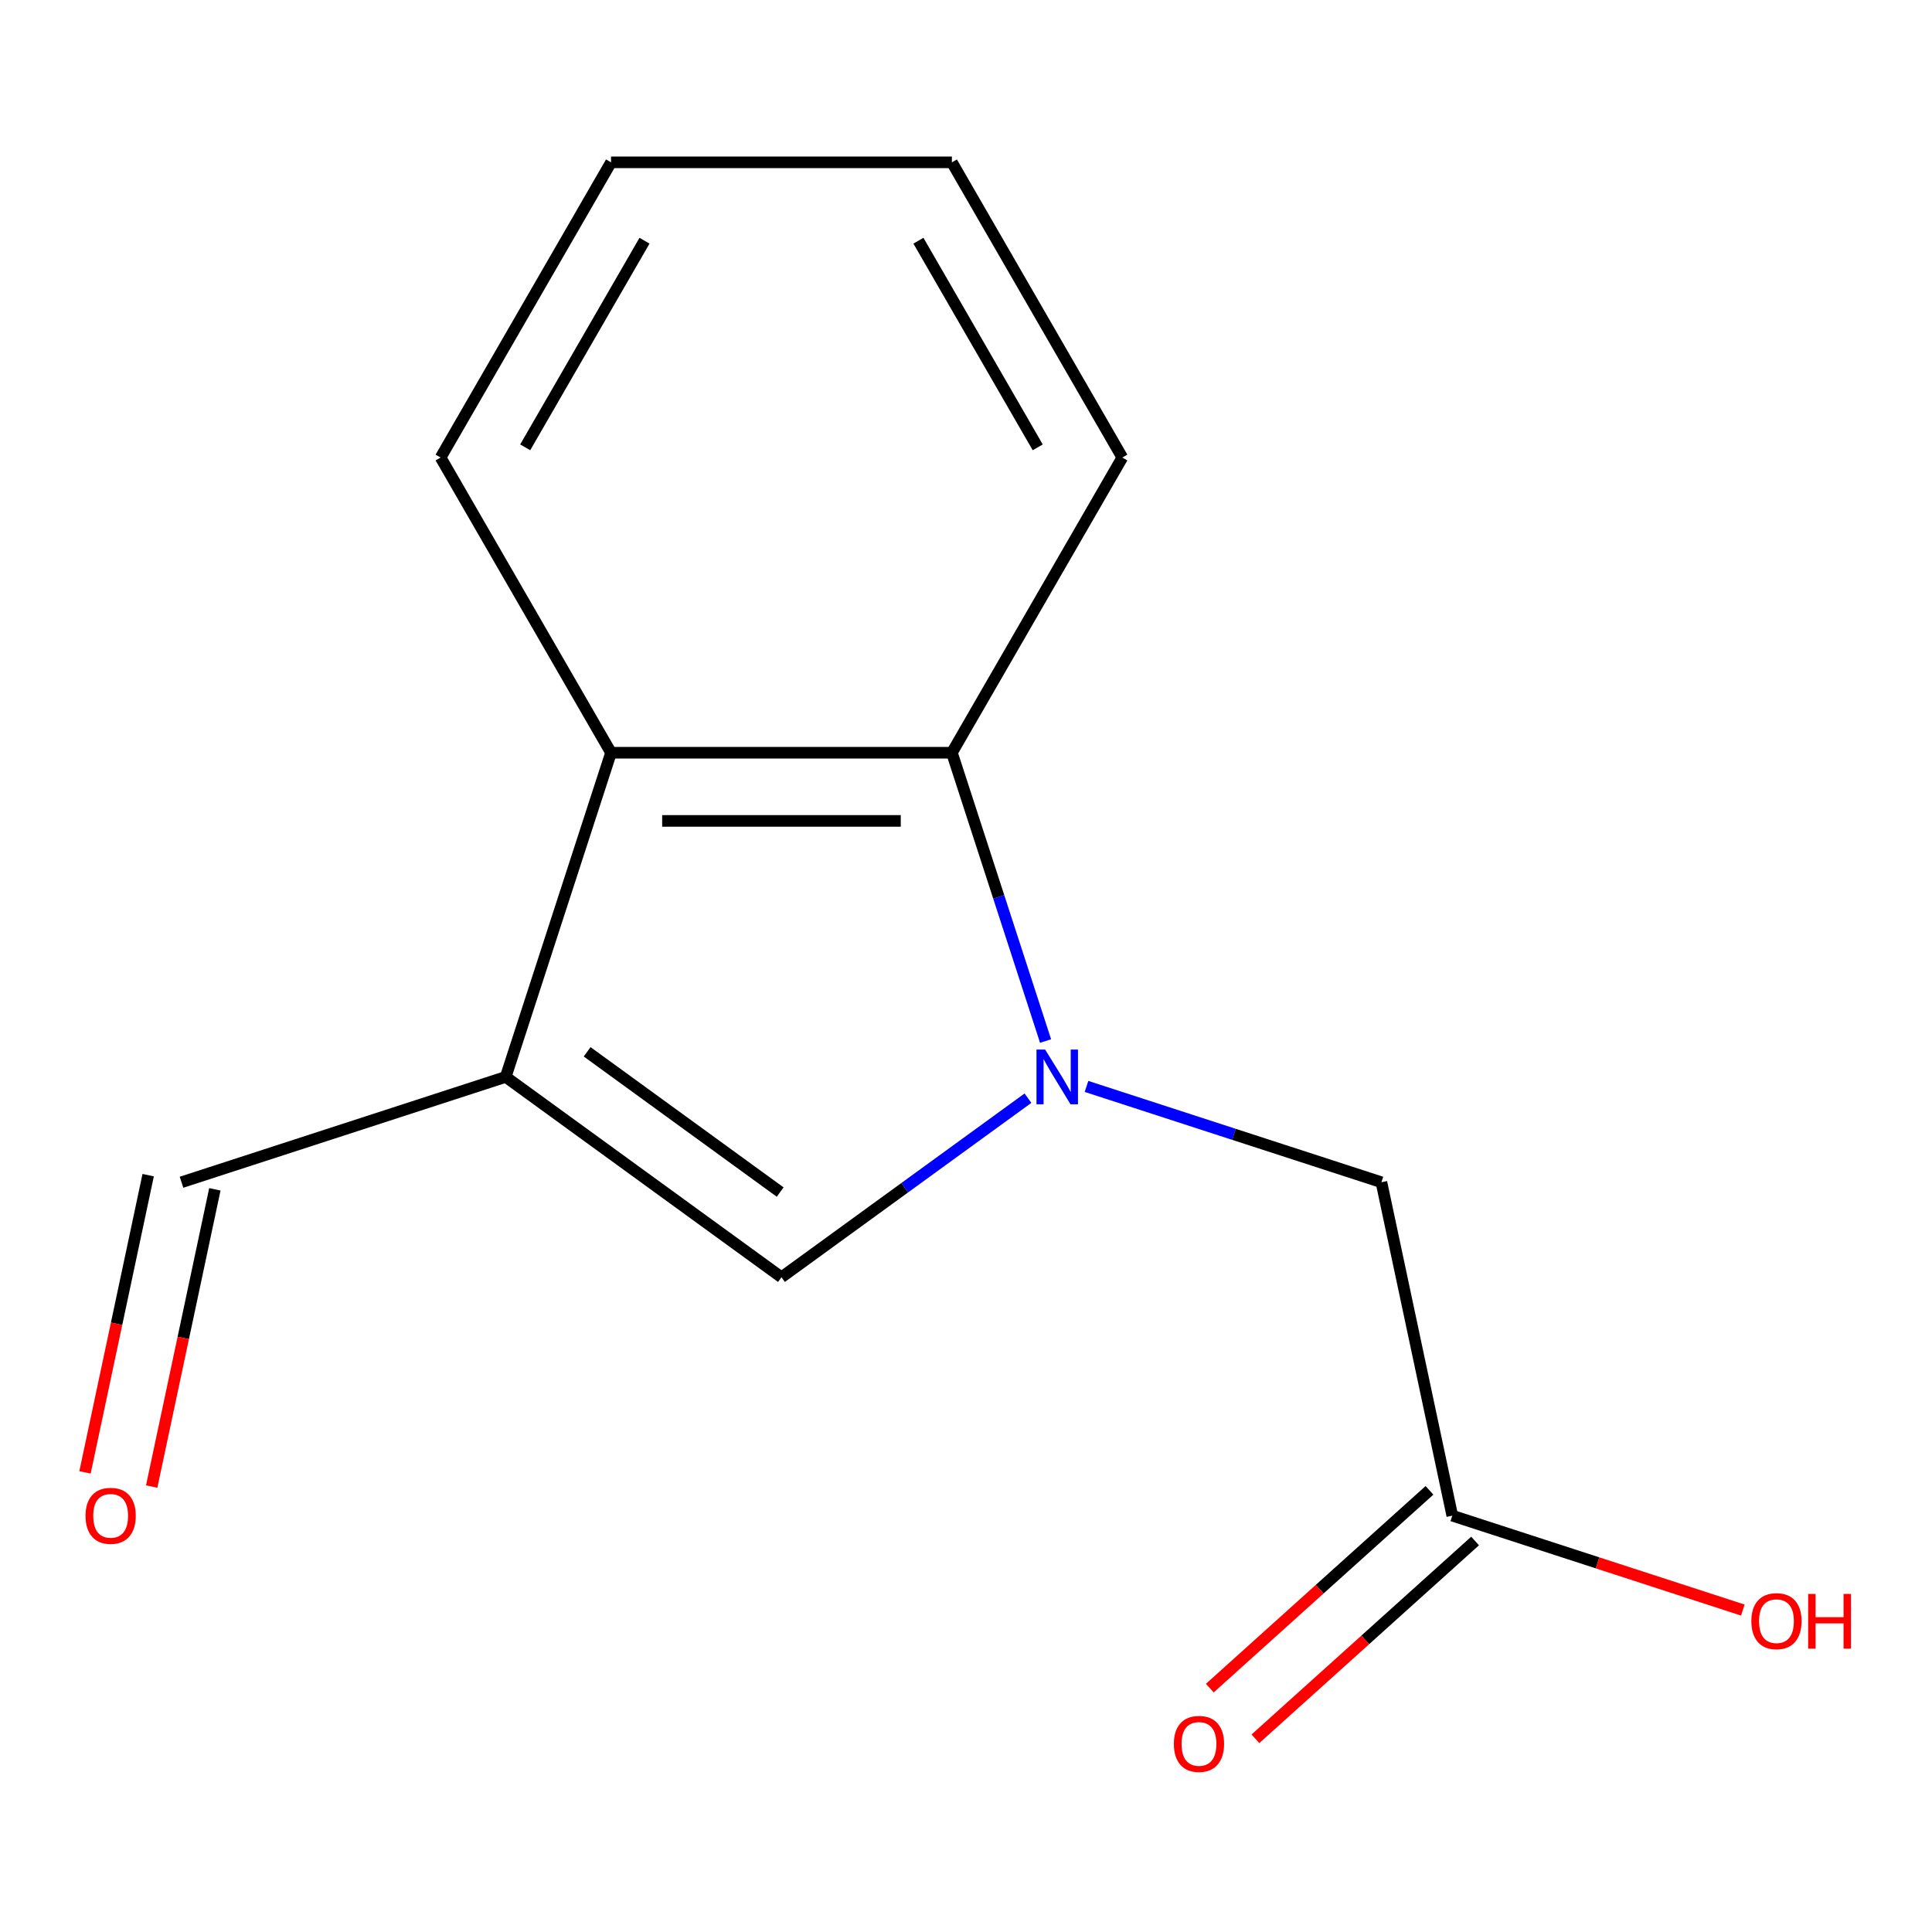 <?xml version='1.0' encoding='iso-8859-1'?>
<svg version='1.1' baseProfile='full'
              xmlns='http://www.w3.org/2000/svg'
                      xmlns:rdkit='http://www.rdkit.org/xml'
                      xmlns:xlink='http://www.w3.org/1999/xlink'
                  xml:space='preserve'
width='1000px' height='1000px' viewBox='0 0 1000 1000'>
<!-- END OF HEADER -->
<rect style='opacity:1.0;fill:#FFFFFF;stroke:none' width='1000' height='1000' x='0' y='0'> </rect>
<path class='bond-1' d='M 532.07,568.416 L 468.278,614.764' style='fill:none;fill-rule:evenodd;stroke:#0000FF;stroke-width:6px;stroke-linecap:butt;stroke-linejoin:miter;stroke-opacity:1' />
<path class='bond-1' d='M 468.278,614.764 L 404.485,661.112' style='fill:none;fill-rule:evenodd;stroke:#000000;stroke-width:6px;stroke-linecap:butt;stroke-linejoin:miter;stroke-opacity:1' />
<path class='bond-2' d='M 541.187,538.837 L 516.944,464.225' style='fill:none;fill-rule:evenodd;stroke:#0000FF;stroke-width:6px;stroke-linecap:butt;stroke-linejoin:miter;stroke-opacity:1' />
<path class='bond-2' d='M 516.944,464.225 L 492.701,389.612' style='fill:none;fill-rule:evenodd;stroke:#000000;stroke-width:6px;stroke-linecap:butt;stroke-linejoin:miter;stroke-opacity:1' />
<path class='bond-4' d='M 562.372,562.331 L 638.695,587.129' style='fill:none;fill-rule:evenodd;stroke:#0000FF;stroke-width:6px;stroke-linecap:butt;stroke-linejoin:miter;stroke-opacity:1' />
<path class='bond-4' d='M 638.695,587.129 L 715.017,611.928' style='fill:none;fill-rule:evenodd;stroke:#000000;stroke-width:6px;stroke-linecap:butt;stroke-linejoin:miter;stroke-opacity:1' />
<path class='bond-0' d='M 261.749,557.408 L 404.485,661.112' style='fill:none;fill-rule:evenodd;stroke:#000000;stroke-width:6px;stroke-linecap:butt;stroke-linejoin:miter;stroke-opacity:1' />
<path class='bond-0' d='M 303.901,544.416 L 403.816,617.009' style='fill:none;fill-rule:evenodd;stroke:#000000;stroke-width:6px;stroke-linecap:butt;stroke-linejoin:miter;stroke-opacity:1' />
<path class='bond-6' d='M 261.749,557.408 L 93.953,611.928' style='fill:none;fill-rule:evenodd;stroke:#000000;stroke-width:6px;stroke-linecap:butt;stroke-linejoin:miter;stroke-opacity:1' />
<path class='bond-14' d='M 261.749,557.408 L 316.27,389.612' style='fill:none;fill-rule:evenodd;stroke:#000000;stroke-width:6px;stroke-linecap:butt;stroke-linejoin:miter;stroke-opacity:1' />
<path class='bond-3' d='M 492.701,389.612 L 316.27,389.612' style='fill:none;fill-rule:evenodd;stroke:#000000;stroke-width:6px;stroke-linecap:butt;stroke-linejoin:miter;stroke-opacity:1' />
<path class='bond-3' d='M 466.236,424.898 L 342.734,424.898' style='fill:none;fill-rule:evenodd;stroke:#000000;stroke-width:6px;stroke-linecap:butt;stroke-linejoin:miter;stroke-opacity:1' />
<path class='bond-10' d='M 492.701,389.612 L 580.917,236.818' style='fill:none;fill-rule:evenodd;stroke:#000000;stroke-width:6px;stroke-linecap:butt;stroke-linejoin:miter;stroke-opacity:1' />
<path class='bond-11' d='M 316.27,389.612 L 228.054,236.818' style='fill:none;fill-rule:evenodd;stroke:#000000;stroke-width:6px;stroke-linecap:butt;stroke-linejoin:miter;stroke-opacity:1' />
<path class='bond-5' d='M 715.017,611.928 L 751.699,784.504' style='fill:none;fill-rule:evenodd;stroke:#000000;stroke-width:6px;stroke-linecap:butt;stroke-linejoin:miter;stroke-opacity:1' />
<path class='bond-7' d='M 739.894,771.393 L 683.042,822.582' style='fill:none;fill-rule:evenodd;stroke:#000000;stroke-width:6px;stroke-linecap:butt;stroke-linejoin:miter;stroke-opacity:1' />
<path class='bond-7' d='M 683.042,822.582 L 626.191,873.771' style='fill:none;fill-rule:evenodd;stroke:#FF0000;stroke-width:6px;stroke-linecap:butt;stroke-linejoin:miter;stroke-opacity:1' />
<path class='bond-7' d='M 763.505,797.615 L 706.653,848.805' style='fill:none;fill-rule:evenodd;stroke:#000000;stroke-width:6px;stroke-linecap:butt;stroke-linejoin:miter;stroke-opacity:1' />
<path class='bond-7' d='M 706.653,848.805 L 649.802,899.994' style='fill:none;fill-rule:evenodd;stroke:#FF0000;stroke-width:6px;stroke-linecap:butt;stroke-linejoin:miter;stroke-opacity:1' />
<path class='bond-9' d='M 751.699,784.504 L 826.892,808.936' style='fill:none;fill-rule:evenodd;stroke:#000000;stroke-width:6px;stroke-linecap:butt;stroke-linejoin:miter;stroke-opacity:1' />
<path class='bond-9' d='M 826.892,808.936 L 902.085,833.367' style='fill:none;fill-rule:evenodd;stroke:#FF0000;stroke-width:6px;stroke-linecap:butt;stroke-linejoin:miter;stroke-opacity:1' />
<path class='bond-8' d='M 76.696,608.26 L 60.345,685.183' style='fill:none;fill-rule:evenodd;stroke:#000000;stroke-width:6px;stroke-linecap:butt;stroke-linejoin:miter;stroke-opacity:1' />
<path class='bond-8' d='M 60.345,685.183 L 43.995,762.105' style='fill:none;fill-rule:evenodd;stroke:#FF0000;stroke-width:6px;stroke-linecap:butt;stroke-linejoin:miter;stroke-opacity:1' />
<path class='bond-8' d='M 111.211,615.596 L 94.861,692.519' style='fill:none;fill-rule:evenodd;stroke:#000000;stroke-width:6px;stroke-linecap:butt;stroke-linejoin:miter;stroke-opacity:1' />
<path class='bond-8' d='M 94.861,692.519 L 78.51,769.441' style='fill:none;fill-rule:evenodd;stroke:#FF0000;stroke-width:6px;stroke-linecap:butt;stroke-linejoin:miter;stroke-opacity:1' />
<path class='bond-12' d='M 580.917,236.818 L 492.701,84.024' style='fill:none;fill-rule:evenodd;stroke:#000000;stroke-width:6px;stroke-linecap:butt;stroke-linejoin:miter;stroke-opacity:1' />
<path class='bond-12' d='M 537.125,231.542 L 475.374,124.586' style='fill:none;fill-rule:evenodd;stroke:#000000;stroke-width:6px;stroke-linecap:butt;stroke-linejoin:miter;stroke-opacity:1' />
<path class='bond-15' d='M 228.054,236.818 L 316.27,84.024' style='fill:none;fill-rule:evenodd;stroke:#000000;stroke-width:6px;stroke-linecap:butt;stroke-linejoin:miter;stroke-opacity:1' />
<path class='bond-15' d='M 271.845,231.542 L 333.596,124.586' style='fill:none;fill-rule:evenodd;stroke:#000000;stroke-width:6px;stroke-linecap:butt;stroke-linejoin:miter;stroke-opacity:1' />
<path class='bond-13' d='M 492.701,84.024 L 316.27,84.024' style='fill:none;fill-rule:evenodd;stroke:#000000;stroke-width:6px;stroke-linecap:butt;stroke-linejoin:miter;stroke-opacity:1' />
<path  class='atom-0' d='M 540.961 543.248
L 550.241 558.248
Q 551.161 559.728, 552.641 562.408
Q 554.121 565.088, 554.201 565.248
L 554.201 543.248
L 557.961 543.248
L 557.961 571.568
L 554.081 571.568
L 544.121 555.168
Q 542.961 553.248, 541.721 551.048
Q 540.521 548.848, 540.161 548.168
L 540.161 571.568
L 536.481 571.568
L 536.481 543.248
L 540.961 543.248
' fill='#0000FF'/>
<path  class='atom-8' d='M 607.585 902.64
Q 607.585 895.84, 610.945 892.04
Q 614.305 888.24, 620.585 888.24
Q 626.865 888.24, 630.225 892.04
Q 633.585 895.84, 633.585 902.64
Q 633.585 909.52, 630.185 913.44
Q 626.785 917.32, 620.585 917.32
Q 614.345 917.32, 610.945 913.44
Q 607.585 909.56, 607.585 902.64
M 620.585 914.12
Q 624.905 914.12, 627.225 911.24
Q 629.585 908.32, 629.585 902.64
Q 629.585 897.08, 627.225 894.28
Q 624.905 891.44, 620.585 891.44
Q 616.265 891.44, 613.905 894.24
Q 611.585 897.04, 611.585 902.64
Q 611.585 908.36, 613.905 911.24
Q 616.265 914.12, 620.585 914.12
' fill='#FF0000'/>
<path  class='atom-9' d='M 44.271 784.584
Q 44.271 777.784, 47.631 773.984
Q 50.991 770.184, 57.271 770.184
Q 63.551 770.184, 66.911 773.984
Q 70.271 777.784, 70.271 784.584
Q 70.271 791.464, 66.871 795.384
Q 63.471 799.264, 57.271 799.264
Q 51.031 799.264, 47.631 795.384
Q 44.271 791.504, 44.271 784.584
M 57.271 796.064
Q 61.591 796.064, 63.911 793.184
Q 66.271 790.264, 66.271 784.584
Q 66.271 779.024, 63.911 776.224
Q 61.591 773.384, 57.271 773.384
Q 52.951 773.384, 50.591 776.184
Q 48.271 778.984, 48.271 784.584
Q 48.271 790.304, 50.591 793.184
Q 52.951 796.064, 57.271 796.064
' fill='#FF0000'/>
<path  class='atom-10' d='M 906.495 839.104
Q 906.495 832.304, 909.855 828.504
Q 913.215 824.704, 919.495 824.704
Q 925.775 824.704, 929.135 828.504
Q 932.495 832.304, 932.495 839.104
Q 932.495 845.984, 929.095 849.904
Q 925.695 853.784, 919.495 853.784
Q 913.255 853.784, 909.855 849.904
Q 906.495 846.024, 906.495 839.104
M 919.495 850.584
Q 923.815 850.584, 926.135 847.704
Q 928.495 844.784, 928.495 839.104
Q 928.495 833.544, 926.135 830.744
Q 923.815 827.904, 919.495 827.904
Q 915.175 827.904, 912.815 830.704
Q 910.495 833.504, 910.495 839.104
Q 910.495 844.824, 912.815 847.704
Q 915.175 850.584, 919.495 850.584
' fill='#FF0000'/>
<path  class='atom-10' d='M 935.895 825.024
L 939.735 825.024
L 939.735 837.064
L 954.215 837.064
L 954.215 825.024
L 958.055 825.024
L 958.055 853.344
L 954.215 853.344
L 954.215 840.264
L 939.735 840.264
L 939.735 853.344
L 935.895 853.344
L 935.895 825.024
' fill='#FF0000'/>
</svg>
